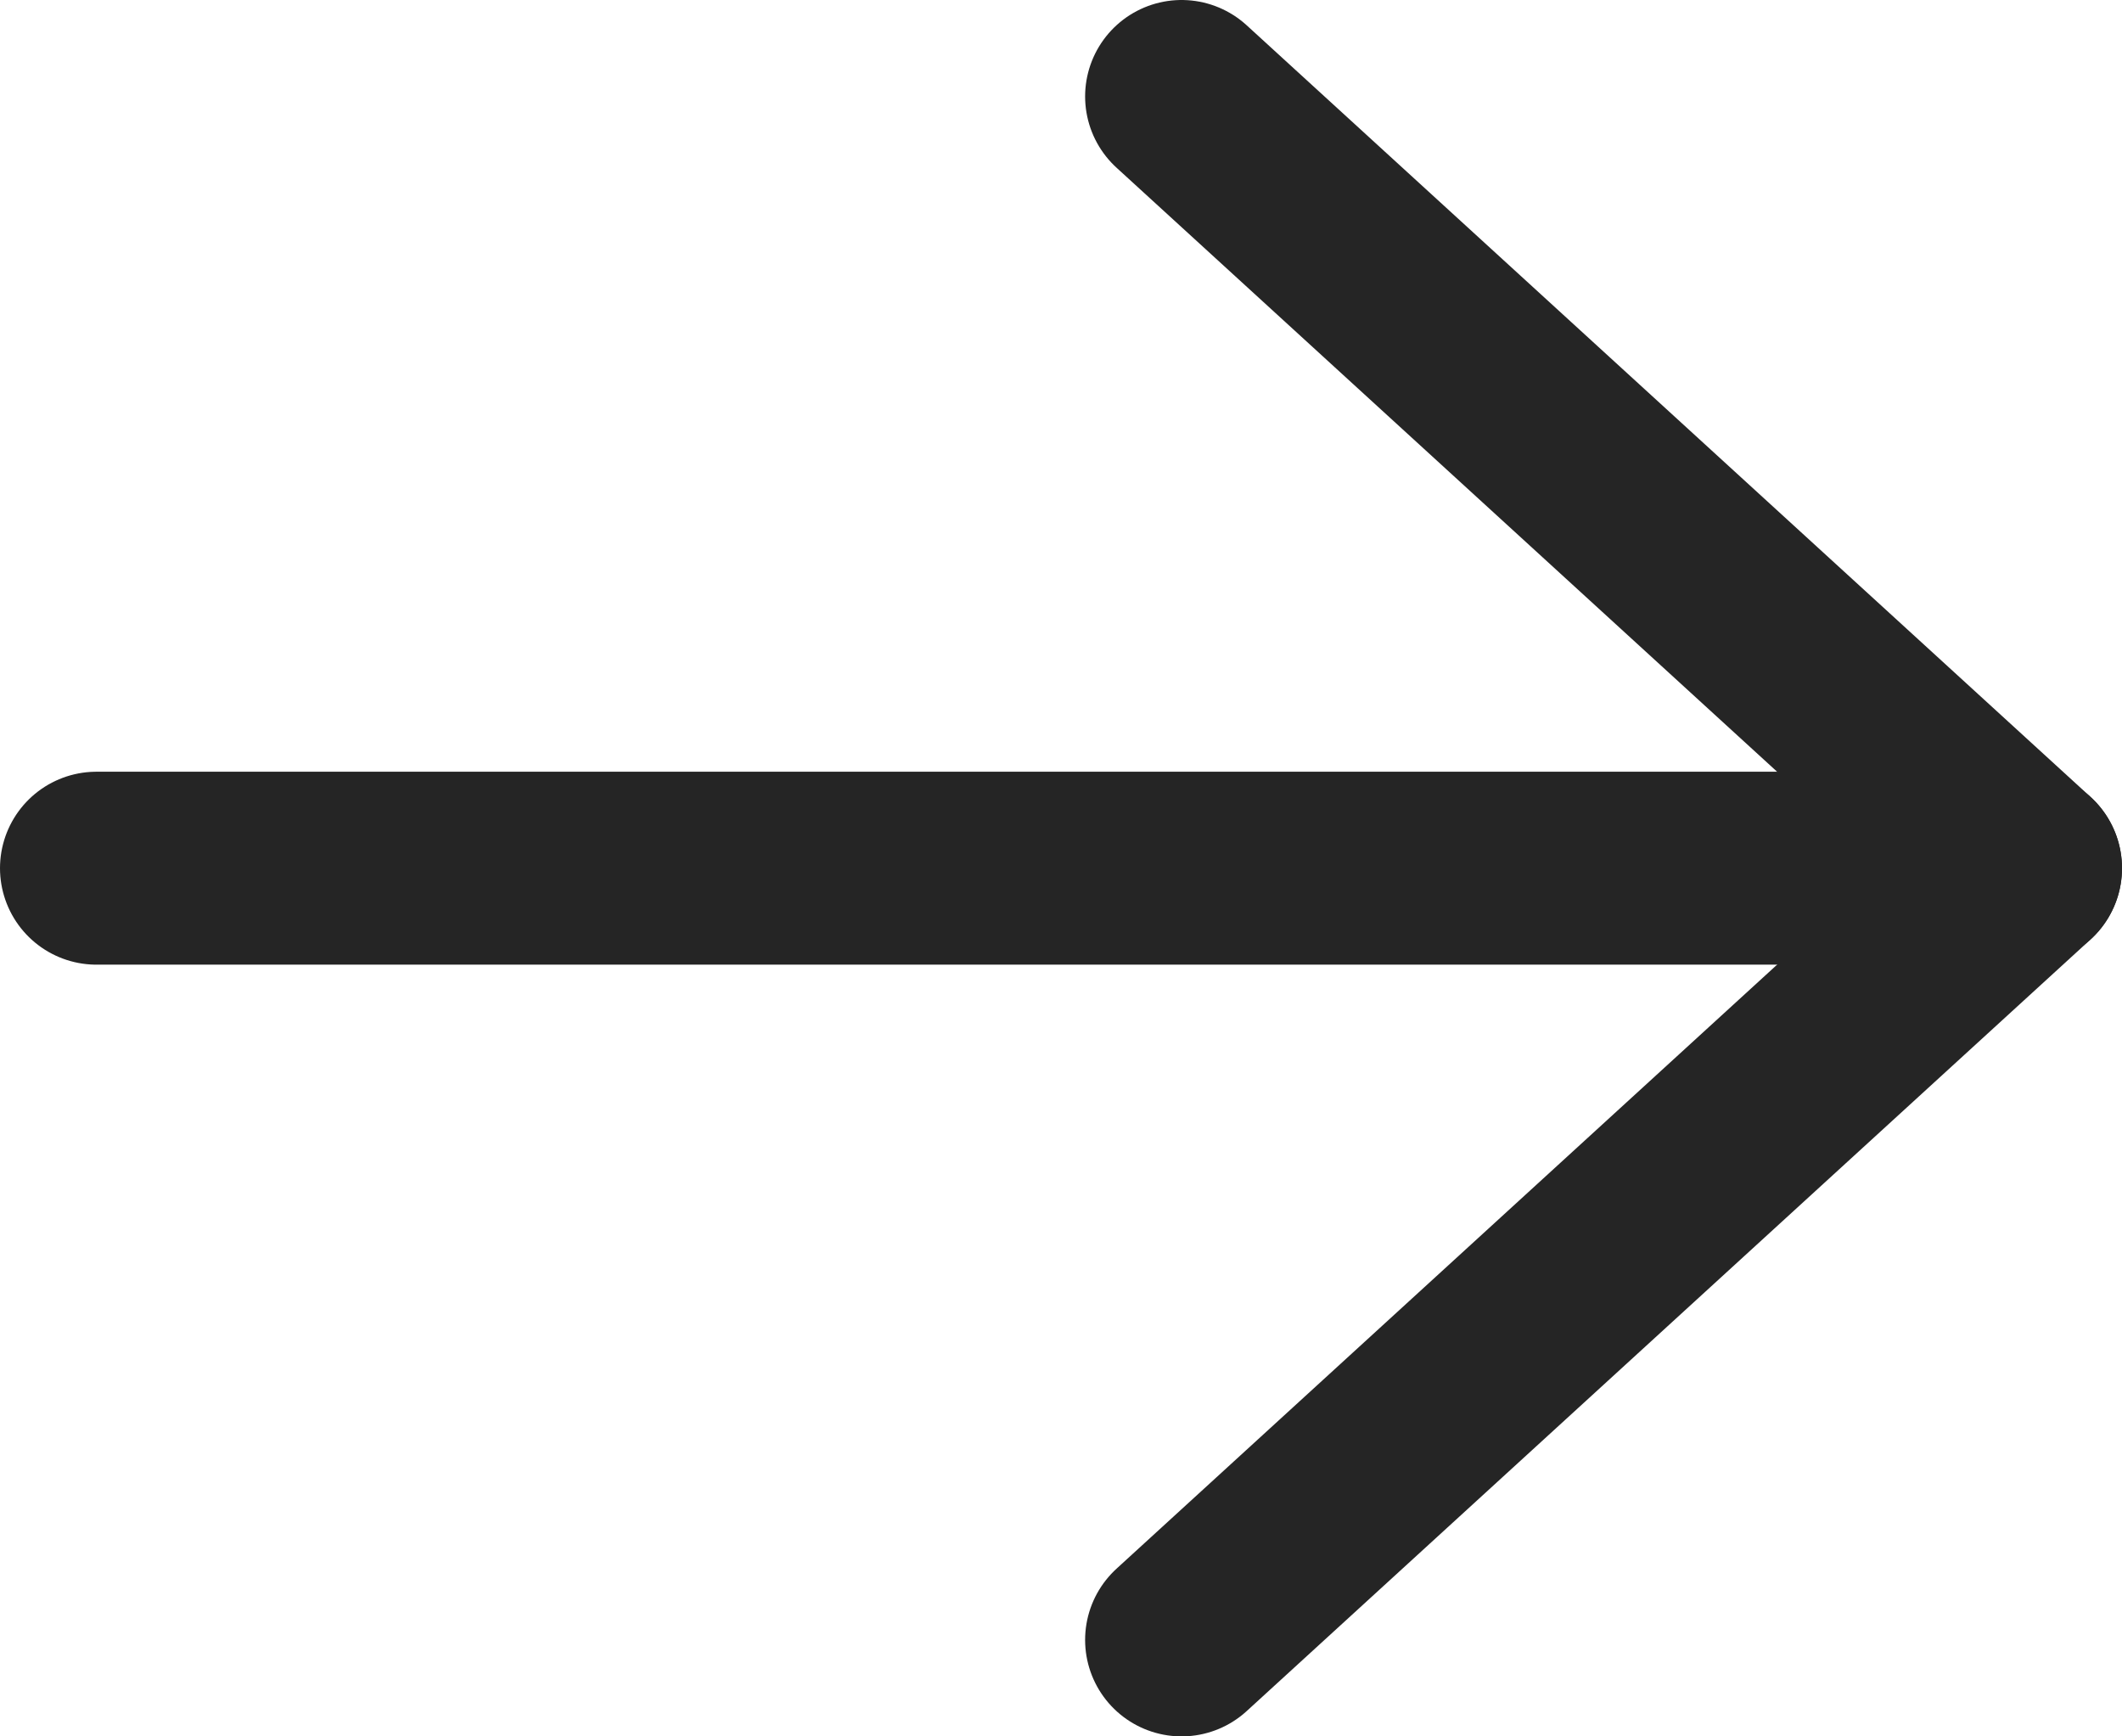 <svg width="44" height="36" viewBox="0 0 44 36" fill="none" xmlns="http://www.w3.org/2000/svg">
<path d="M2 18H42" stroke="#252525" stroke-width="4" stroke-linecap="round" stroke-linejoin="round"/>
<path d="M24.5 2L42 18L24.5 34" stroke="#252525" stroke-width="4" stroke-linecap="round" stroke-linejoin="round"/>
</svg>
